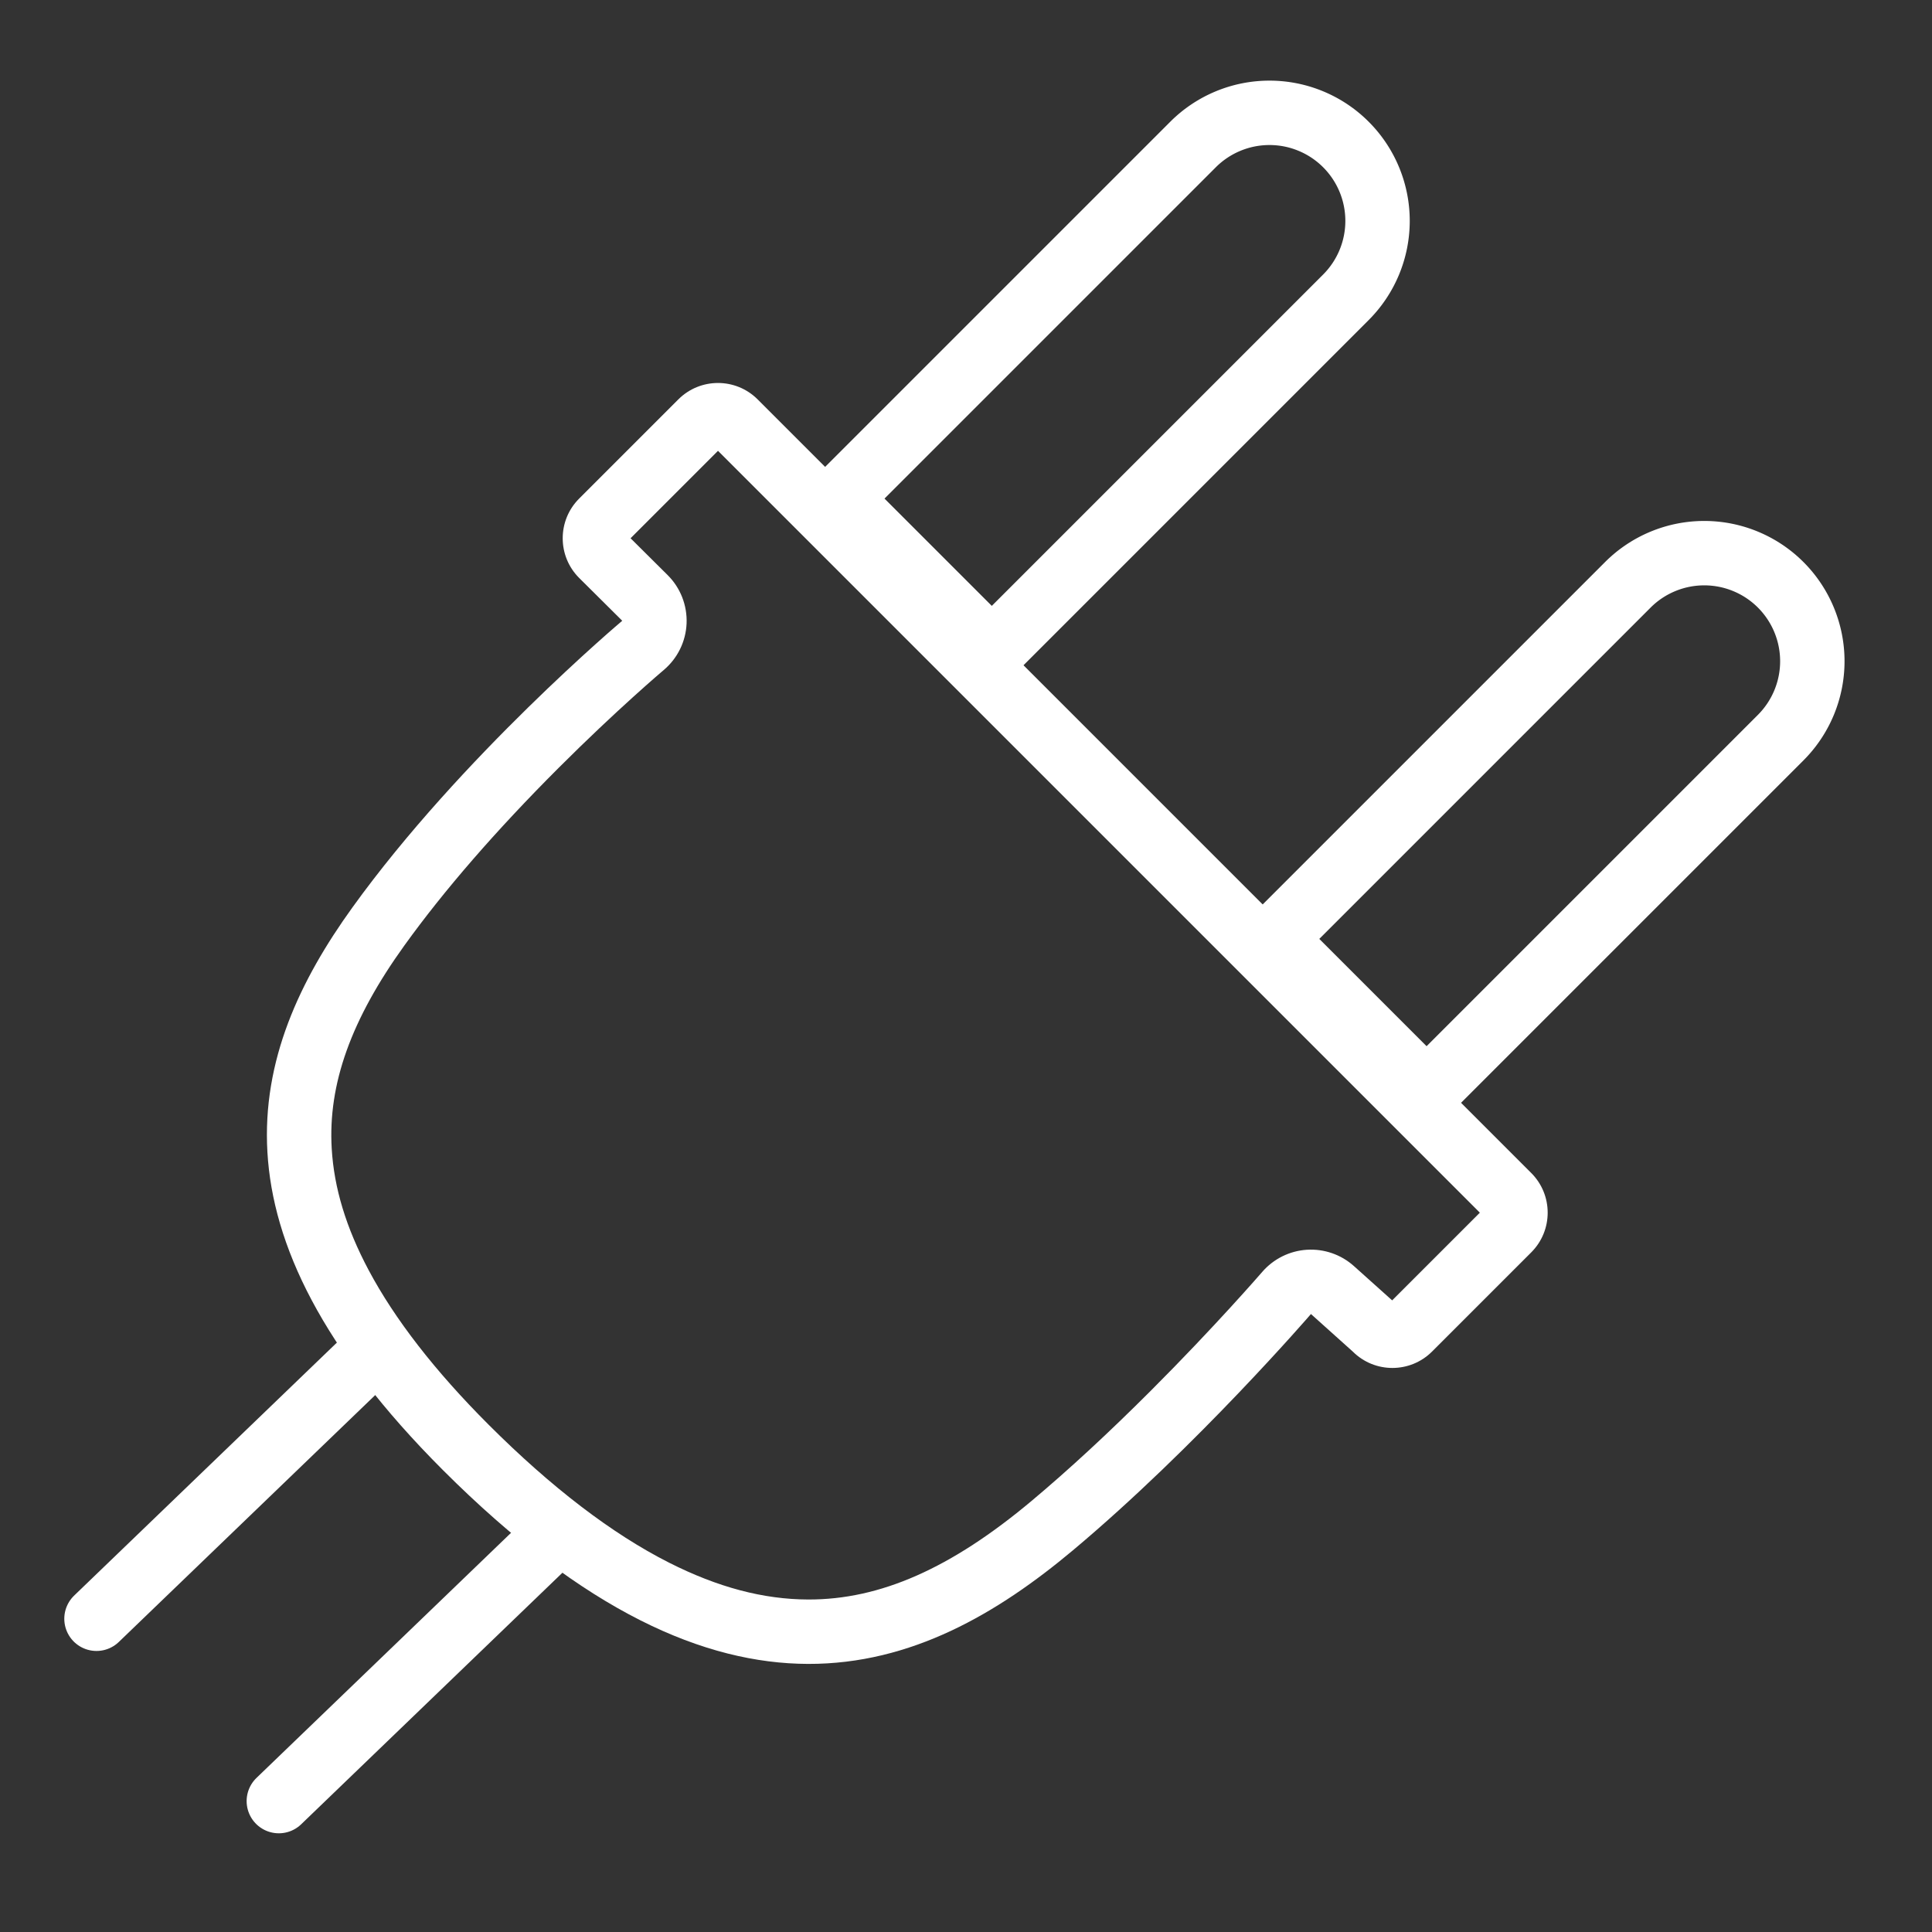<svg xmlns="http://www.w3.org/2000/svg" width="90" height="90" viewBox="0 0 90 90">
  <rect x="0" y="0" width="90" height="90" fill="#333333" stroke="none"/>
  <g id="Grupo_165" data-name="Grupo 165" transform="translate(-30 -3937)">
    <rect id="Rectángulo_124" data-name="Rectángulo 124" width="90" height="90" transform="translate(30 3937)" fill="none"/>
    <g id="Grupo_156" data-name="Grupo 156" transform="translate(31.178 3938.05)">
      <g id="Trazado_1048" data-name="Trazado 1048" transform="translate(0 47.977) rotate(-45)" fill="none" stroke-linecap="round" stroke-linejoin="round">
        <path d="M36.488,0h6.534a2.614,2.614,0,0,1,2.614,2.614V53.577a2.614,2.614,0,0,1-2.614,2.614H36.488a2.614,2.614,0,0,1-2.614-2.614l-.142-2.611a112.113,112.113,0,0,1-15.623-.059C9.01,50.105,0,46.22,0,27.519,0,11.527,7.319,7.338,15.541,6a86.959,86.959,0,0,1,18.342-.557l-.009-2.831A2.614,2.614,0,0,1,36.488,0Z" stroke="none"/>
        <path d="M 36.875 3 L 36.883 5.435 C 36.886 6.276 36.534 7.08 35.915 7.651 C 35.296 8.221 34.466 8.505 33.627 8.433 C 33.599 8.431 30.778 8.194 26.931 8.194 C 22.82 8.194 19.15 8.453 16.022 8.962 C 11.816 9.646 8.927 11.011 6.929 13.258 C 5.706 14.633 4.794 16.34 4.141 18.476 C 3.384 20.95 3 23.992 3 27.519 C 3 31.652 3.471 35.183 4.4 38.014 C 5.194 40.432 6.296 42.328 7.77 43.81 C 10.13 46.184 13.5 47.49 18.374 47.919 C 20.615 48.117 23.155 48.217 25.922 48.217 C 30.166 48.217 33.479 47.977 33.511 47.974 C 34.315 47.915 35.109 48.181 35.714 48.713 C 36.319 49.246 36.685 49.999 36.728 50.804 L 36.858 53.191 L 42.635 53.191 L 42.635 3 L 36.875 3 M 36.488 0 L 43.021 0 C 44.465 0 45.635 1.17 45.635 2.614 L 45.635 53.577 C 45.635 55.02 44.465 56.191 43.021 56.191 L 36.488 56.191 C 35.044 56.191 33.874 55.02 33.874 53.577 L 33.733 50.966 C 33.733 50.966 25.598 51.568 18.11 50.908 C 9.01 50.105 0 46.22 0 27.519 C 0 11.527 7.319 7.338 15.541 6.001 C 24.108 4.606 33.883 5.444 33.883 5.444 L 33.874 2.614 C 33.874 1.17 35.044 0 36.488 0 Z" stroke="none" fill="#fff"/>
      </g>
      <g id="Rectángulo_114" data-name="Rectángulo 114" transform="translate(56.037 42.688) rotate(-45)" fill="none" stroke="#fff" stroke-width="3">
        <path d="M0,0H24.828a6.534,6.534,0,0,1,6.534,6.534v0a6.534,6.534,0,0,1-6.534,6.534H0a0,0,0,0,1,0,0V0A0,0,0,0,1,0,0Z" stroke="none"/>
        <path d="M1.5,1.5H24.828a5.034,5.034,0,0,1,5.034,5.034v0a5.034,5.034,0,0,1-5.034,5.034H1.5a0,0,0,0,1,0,0V1.5A0,0,0,0,1,1.5,1.5Z" fill="none"/>
      </g>
      <g id="Rectángulo_115" data-name="Rectángulo 115" transform="translate(35.783 22.176) rotate(-45)" fill="none" stroke="#fff" stroke-width="3">
        <path d="M0,0H24.828a6.534,6.534,0,0,1,6.534,6.534v0a6.534,6.534,0,0,1-6.534,6.534H0a0,0,0,0,1,0,0V0A0,0,0,0,1,0,0Z" stroke="none"/>
        <path d="M1.5,1.5H24.828a5.034,5.034,0,0,1,5.034,5.034v0a5.034,5.034,0,0,1-5.034,5.034H1.5a0,0,0,0,1,0,0V1.5A0,0,0,0,1,1.5,1.5Z" fill="none"/>
      </g>
      <path id="Trazado_1049" data-name="Trazado 1049" d="M425.329,3247.47l12.752-12.278" transform="translate(-422.012 -3173.112)" fill="none" stroke="#fff" stroke-linecap="round" stroke-width="3"/>
      <path id="Trazado_1050" data-name="Trazado 1050" d="M425.329,3247.47l12.752-12.278" transform="translate(-413.518 -3164.618)" fill="none" stroke="#fff" stroke-linecap="round" stroke-width="3"/>
    </g>
  </g>
</svg>
